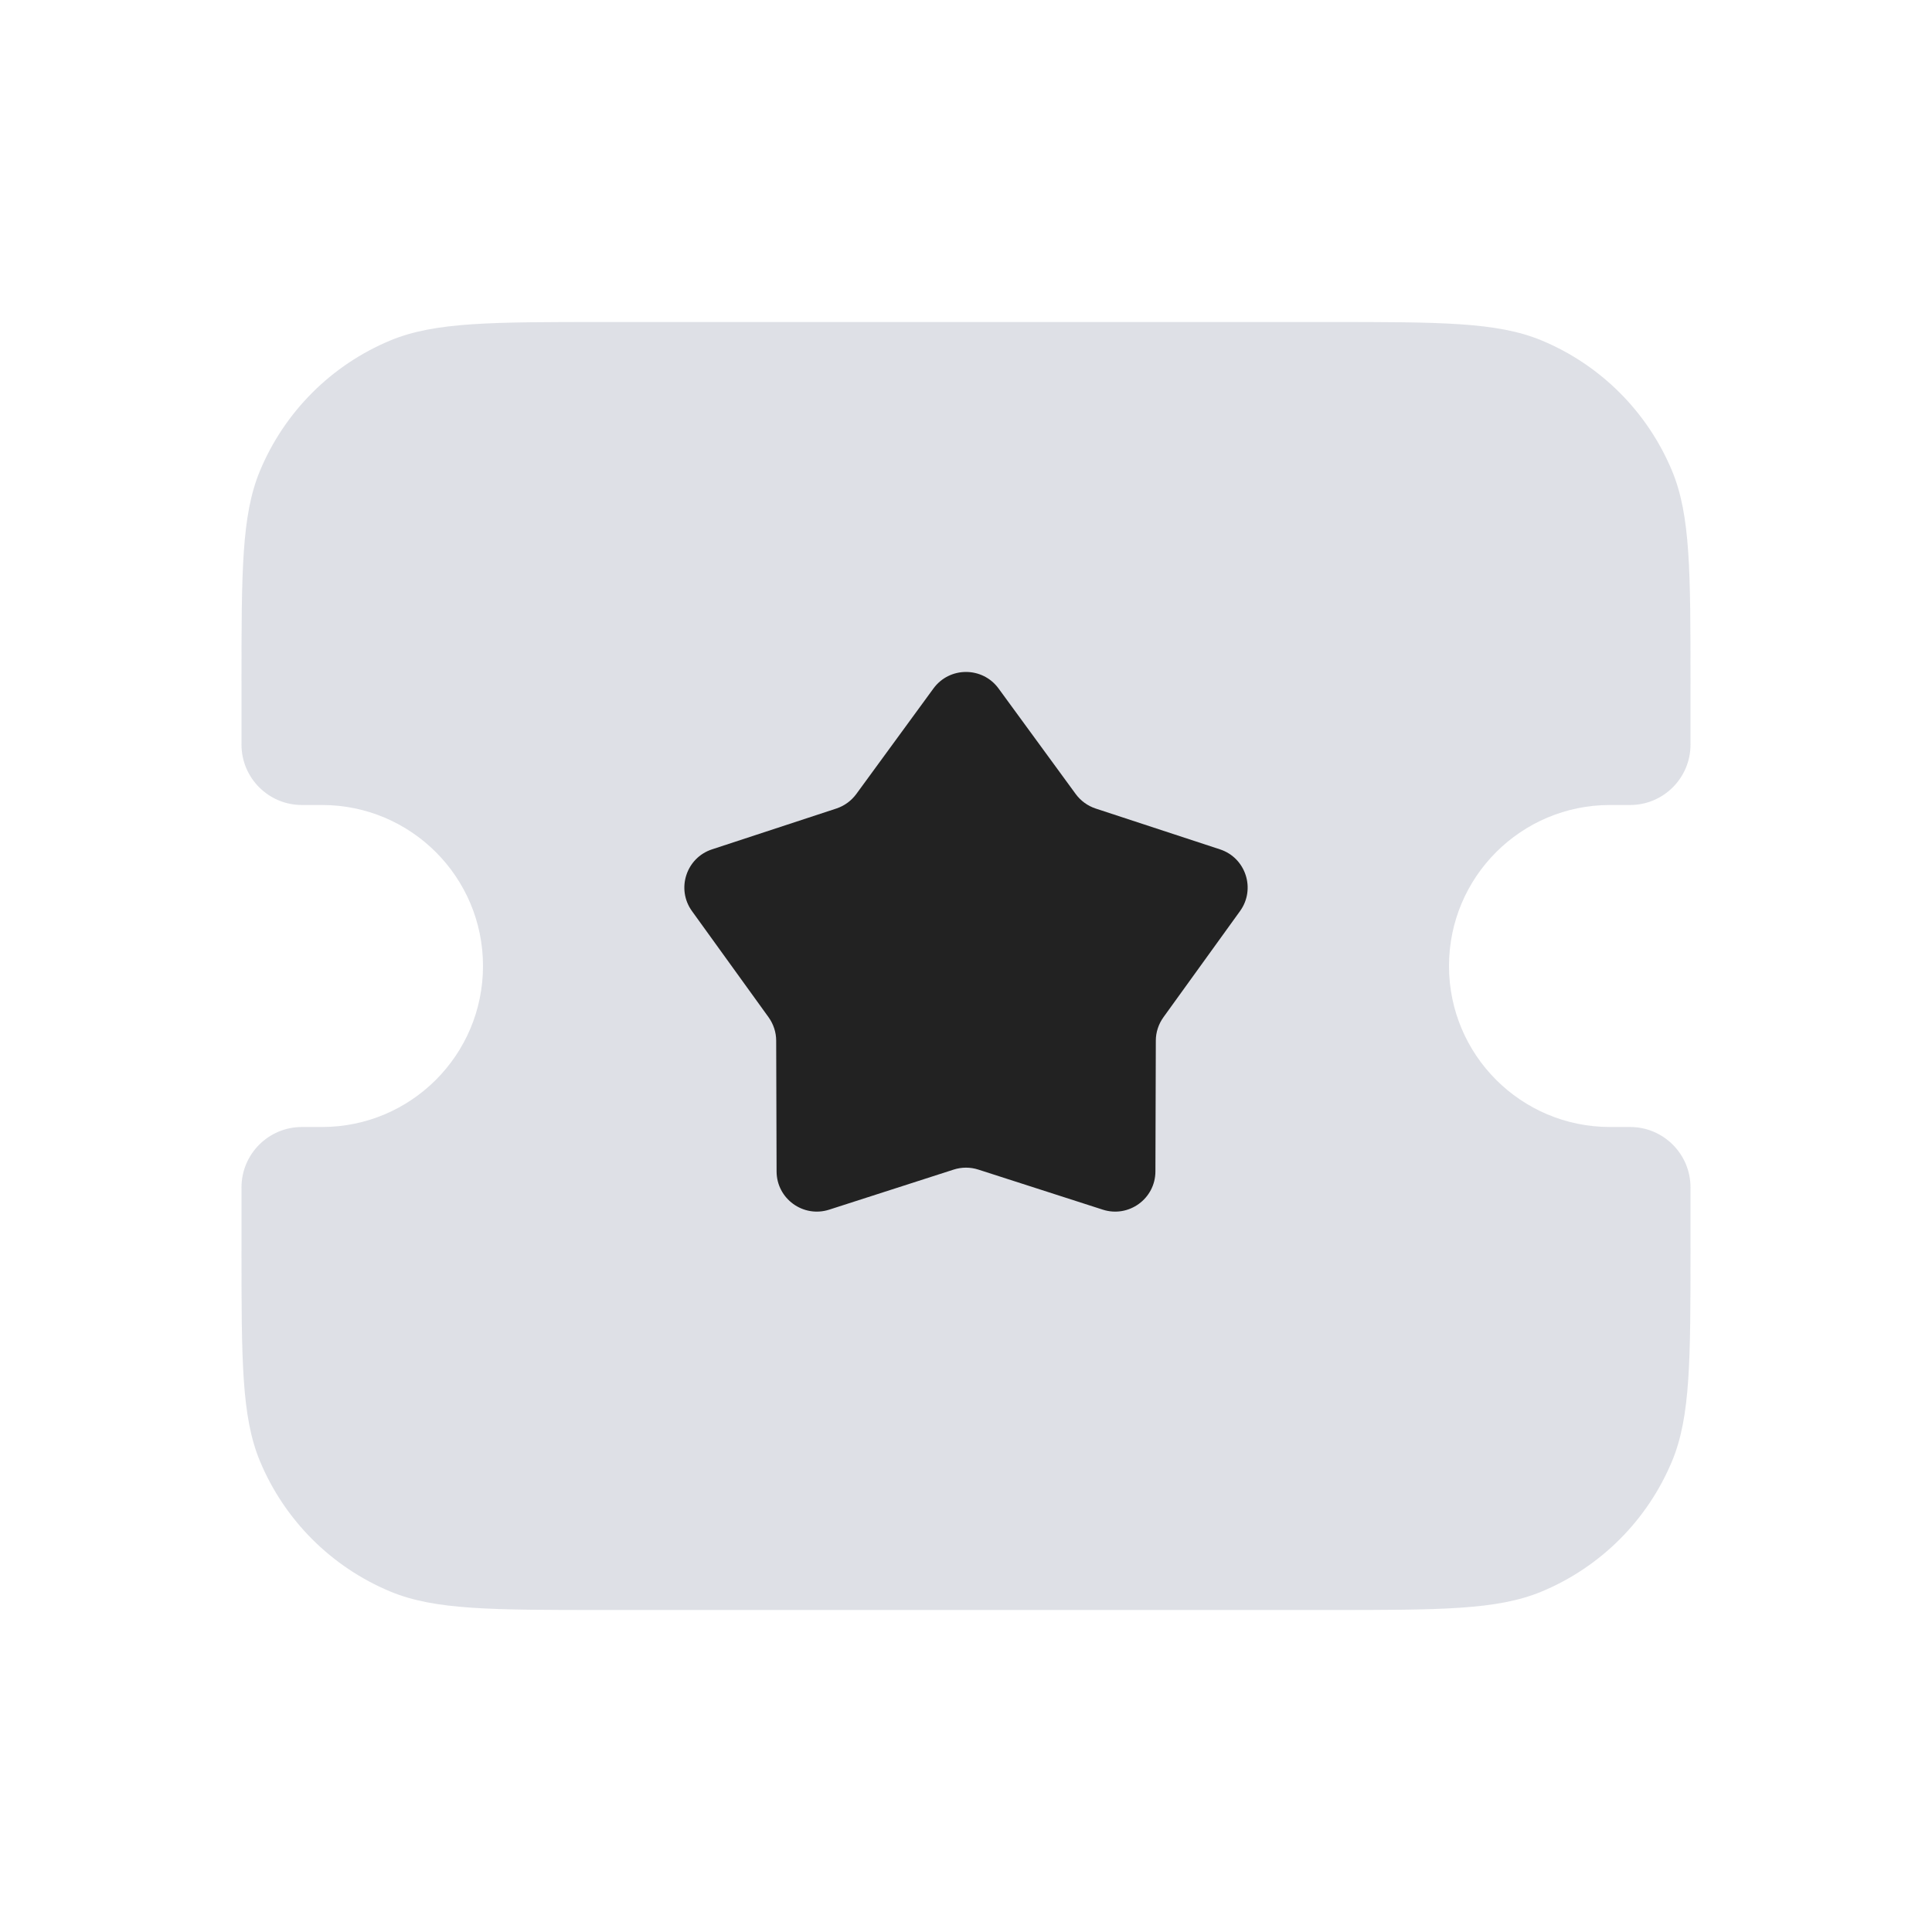 <?xml version="1.0" encoding="utf-8"?>
<svg fill="none" height="24" viewBox="0 0 24 24" width="24" xmlns="http://www.w3.org/2000/svg">
<path d="M3 8.5C3 7.102 3 6.403 3.228 5.852C3.533 5.117 4.117 4.533 4.852 4.228C5.403 4 6.102 4 7.5 4H16.5C17.898 4 18.597 4 19.148 4.228C19.883 4.533 20.467 5.117 20.772 5.852C21 6.403 21 7.102 21 8.5V9.25C21 9.664 20.664 10 20.25 10H20C18.895 10 18 10.895 18 12C18 13.105 18.895 14 20 14H20.25C20.664 14 21 14.336 21 14.75V15.5C21 16.898 21 17.597 20.772 18.148C20.467 18.883 19.883 19.467 19.148 19.772C18.597 20 17.898 20 16.5 20H7.5C6.102 20 5.403 20 4.852 19.772C4.117 19.467 3.533 18.883 3.228 18.148C3 17.597 3 16.898 3 15.5V14.75C3 14.336 3.336 14 3.75 14H4C5.105 14 6 13.105 6 12C6 10.895 5.105 10 4 10H3.75C3.336 10 3 9.664 3 9.25V8.5Z" fill="#7E869E" fill-opacity="0.25"/>
<path d="M11.596 8.552C11.796 8.279 12.204 8.279 12.404 8.552L13.363 9.864C13.425 9.948 13.511 10.011 13.611 10.044L15.155 10.551C15.476 10.656 15.602 11.044 15.404 11.318L14.453 12.636C14.392 12.721 14.358 12.823 14.358 12.927L14.353 14.552C14.352 14.891 14.022 15.13 13.7 15.027L12.153 14.529C12.053 14.497 11.947 14.497 11.847 14.529L10.3 15.027C9.978 15.13 9.648 14.891 9.647 14.552L9.642 12.927C9.642 12.823 9.608 12.721 9.547 12.636L8.596 11.318C8.398 11.044 8.524 10.656 8.845 10.551L10.389 10.044C10.489 10.011 10.575 9.948 10.637 9.864L11.596 8.552Z" fill="#222222"/>
</svg>